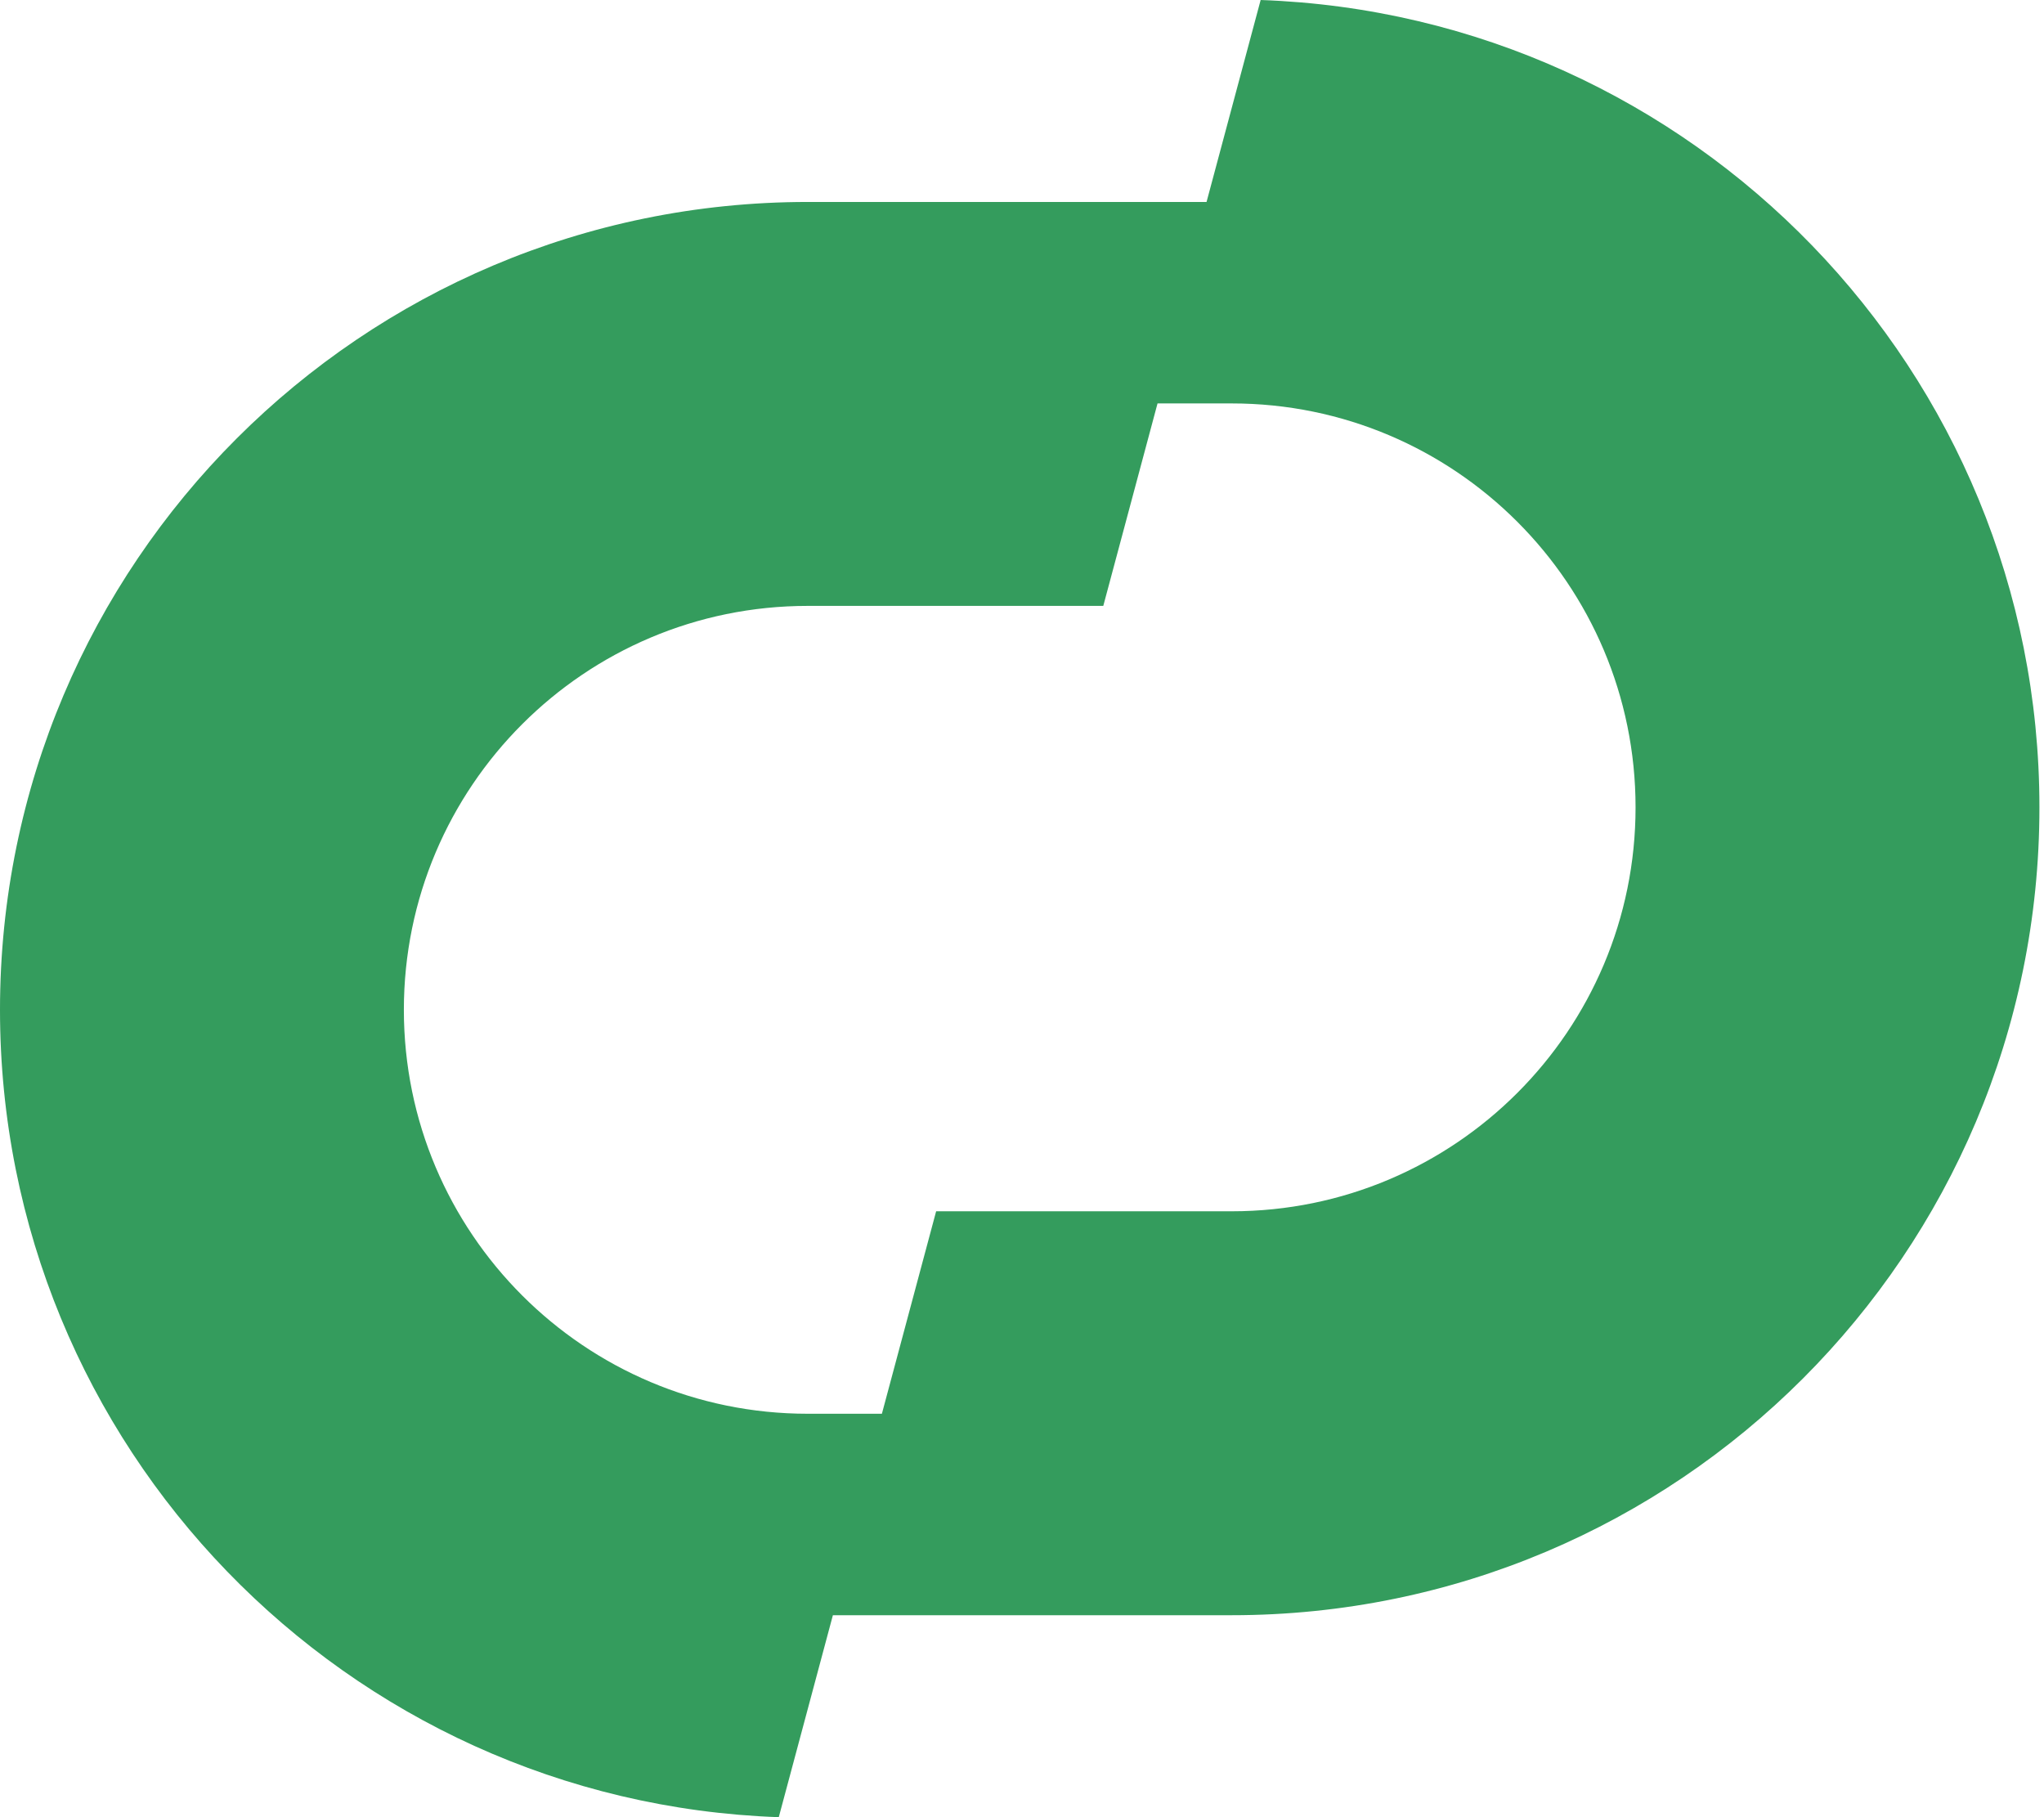 <?xml version="1.0" encoding="UTF-8"?> <svg xmlns="http://www.w3.org/2000/svg" xmlns:xlink="http://www.w3.org/1999/xlink" xmlns:svgjs="http://svgjs.dev/svgjs" version="1.1" width="198" height="176"><svg xmlns="http://www.w3.org/2000/svg" width="198" height="176" viewBox="0 0 198 176" fill="none"><path fill-rule="evenodd" clip-rule="evenodd" d="M80.681 156.439L75.439 176C33.526 174.523 0 140.079 0 97.805C0 54.592 35.031 19.561 78.244 19.561H116.877L122.118 0C164.032 1.477 197.557 35.921 197.557 78.195C197.557 121.408 162.526 156.439 119.313 156.439H80.681ZM85.428 136.927H78.244C56.638 136.927 39.122 119.412 39.122 97.805C39.122 76.199 56.638 58.683 78.244 58.683H106.874L112.129 39.073H119.313C140.92 39.073 158.435 56.588 158.435 78.195C158.435 99.801 140.92 117.317 119.313 117.317H90.683L85.428 136.927Z" fill="#349C5D"></path></svg><style>@media (prefers-color-scheme: light) { :root { filter: none; } } @media (prefers-color-scheme: dark) { :root { filter: none; } } </style></svg> 